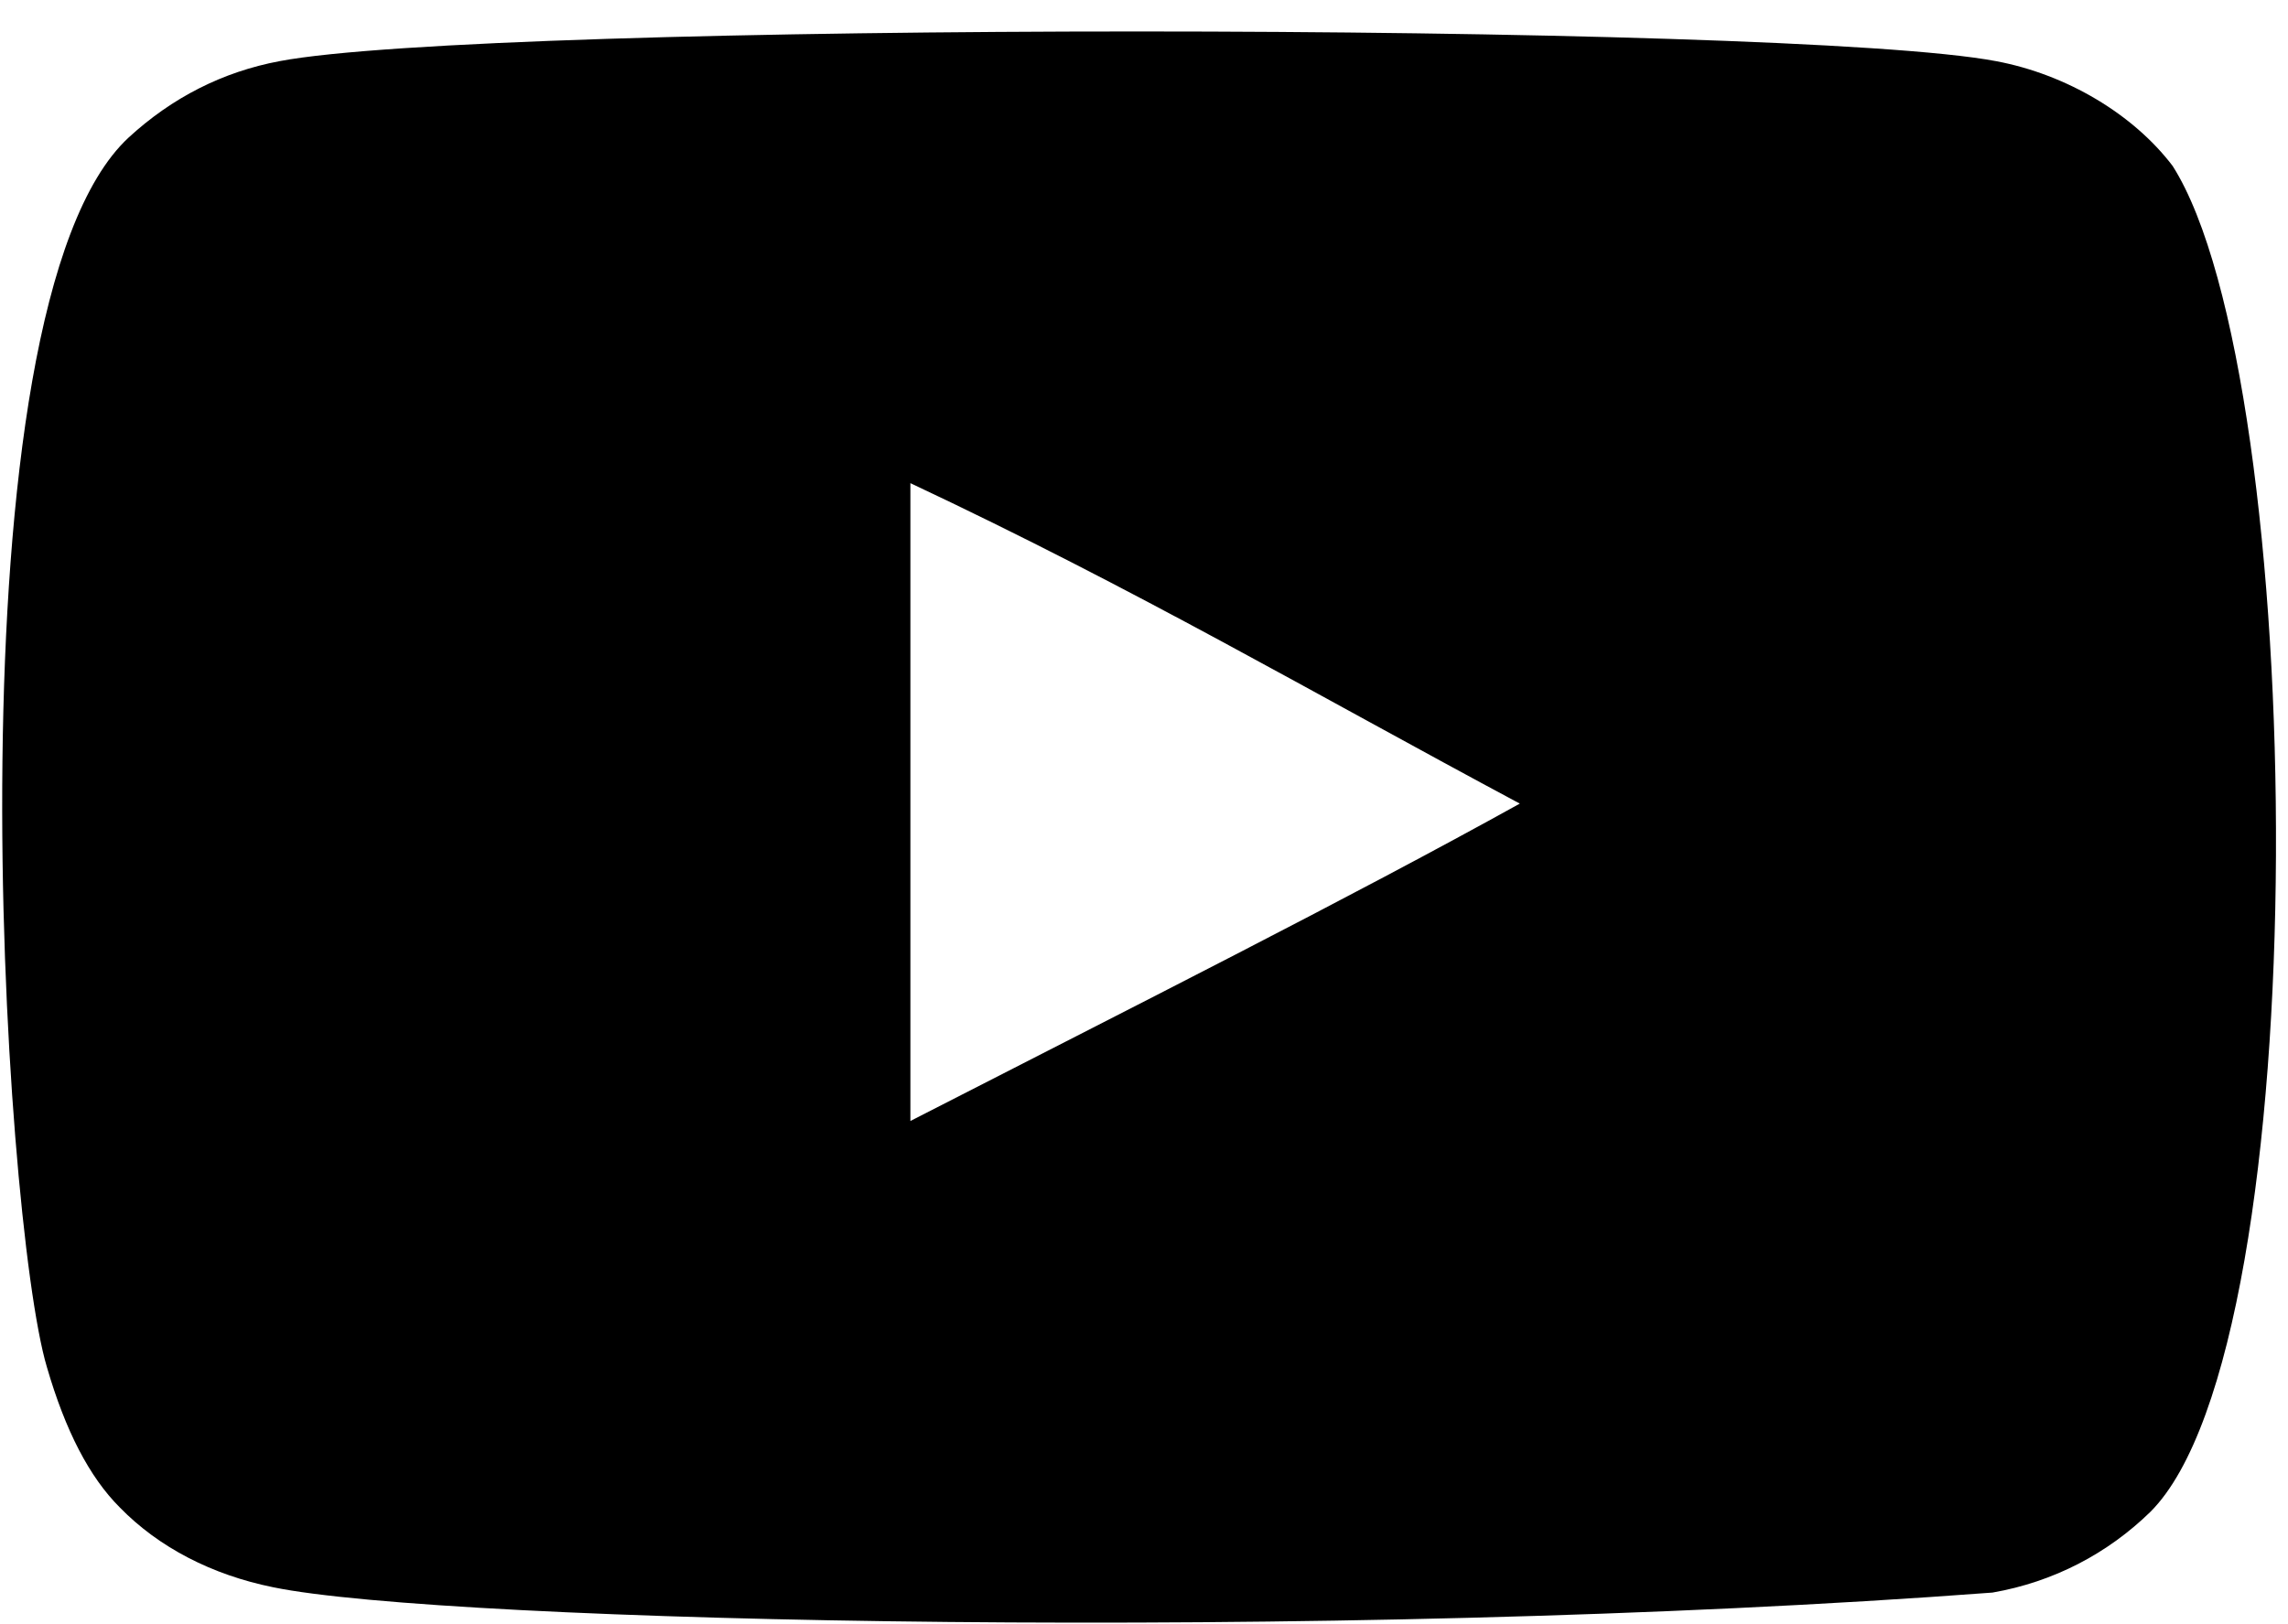 <svg width="69" height="49" viewBox="0 0 69 49" fill="none" xmlns="http://www.w3.org/2000/svg">
<path fill-rule="evenodd" clip-rule="evenodd" d="M27.455 33.816V14.575C34.286 17.789 39.576 20.894 45.833 24.242C40.672 27.104 34.286 30.315 27.455 33.816ZM65.521 5.006C64.343 3.454 62.335 2.246 60.197 1.845C53.913 0.652 14.71 0.649 8.429 1.845C6.715 2.167 5.188 2.944 3.877 4.151C-1.649 9.28 0.082 36.784 1.414 41.239C1.974 43.167 2.698 44.558 3.61 45.471C4.785 46.678 6.394 47.509 8.241 47.882C13.415 48.952 40.071 49.55 60.088 48.042C61.932 47.721 63.564 46.863 64.852 45.605C69.961 40.497 69.613 11.448 65.521 5.006Z" fill="black"/>
</svg>
